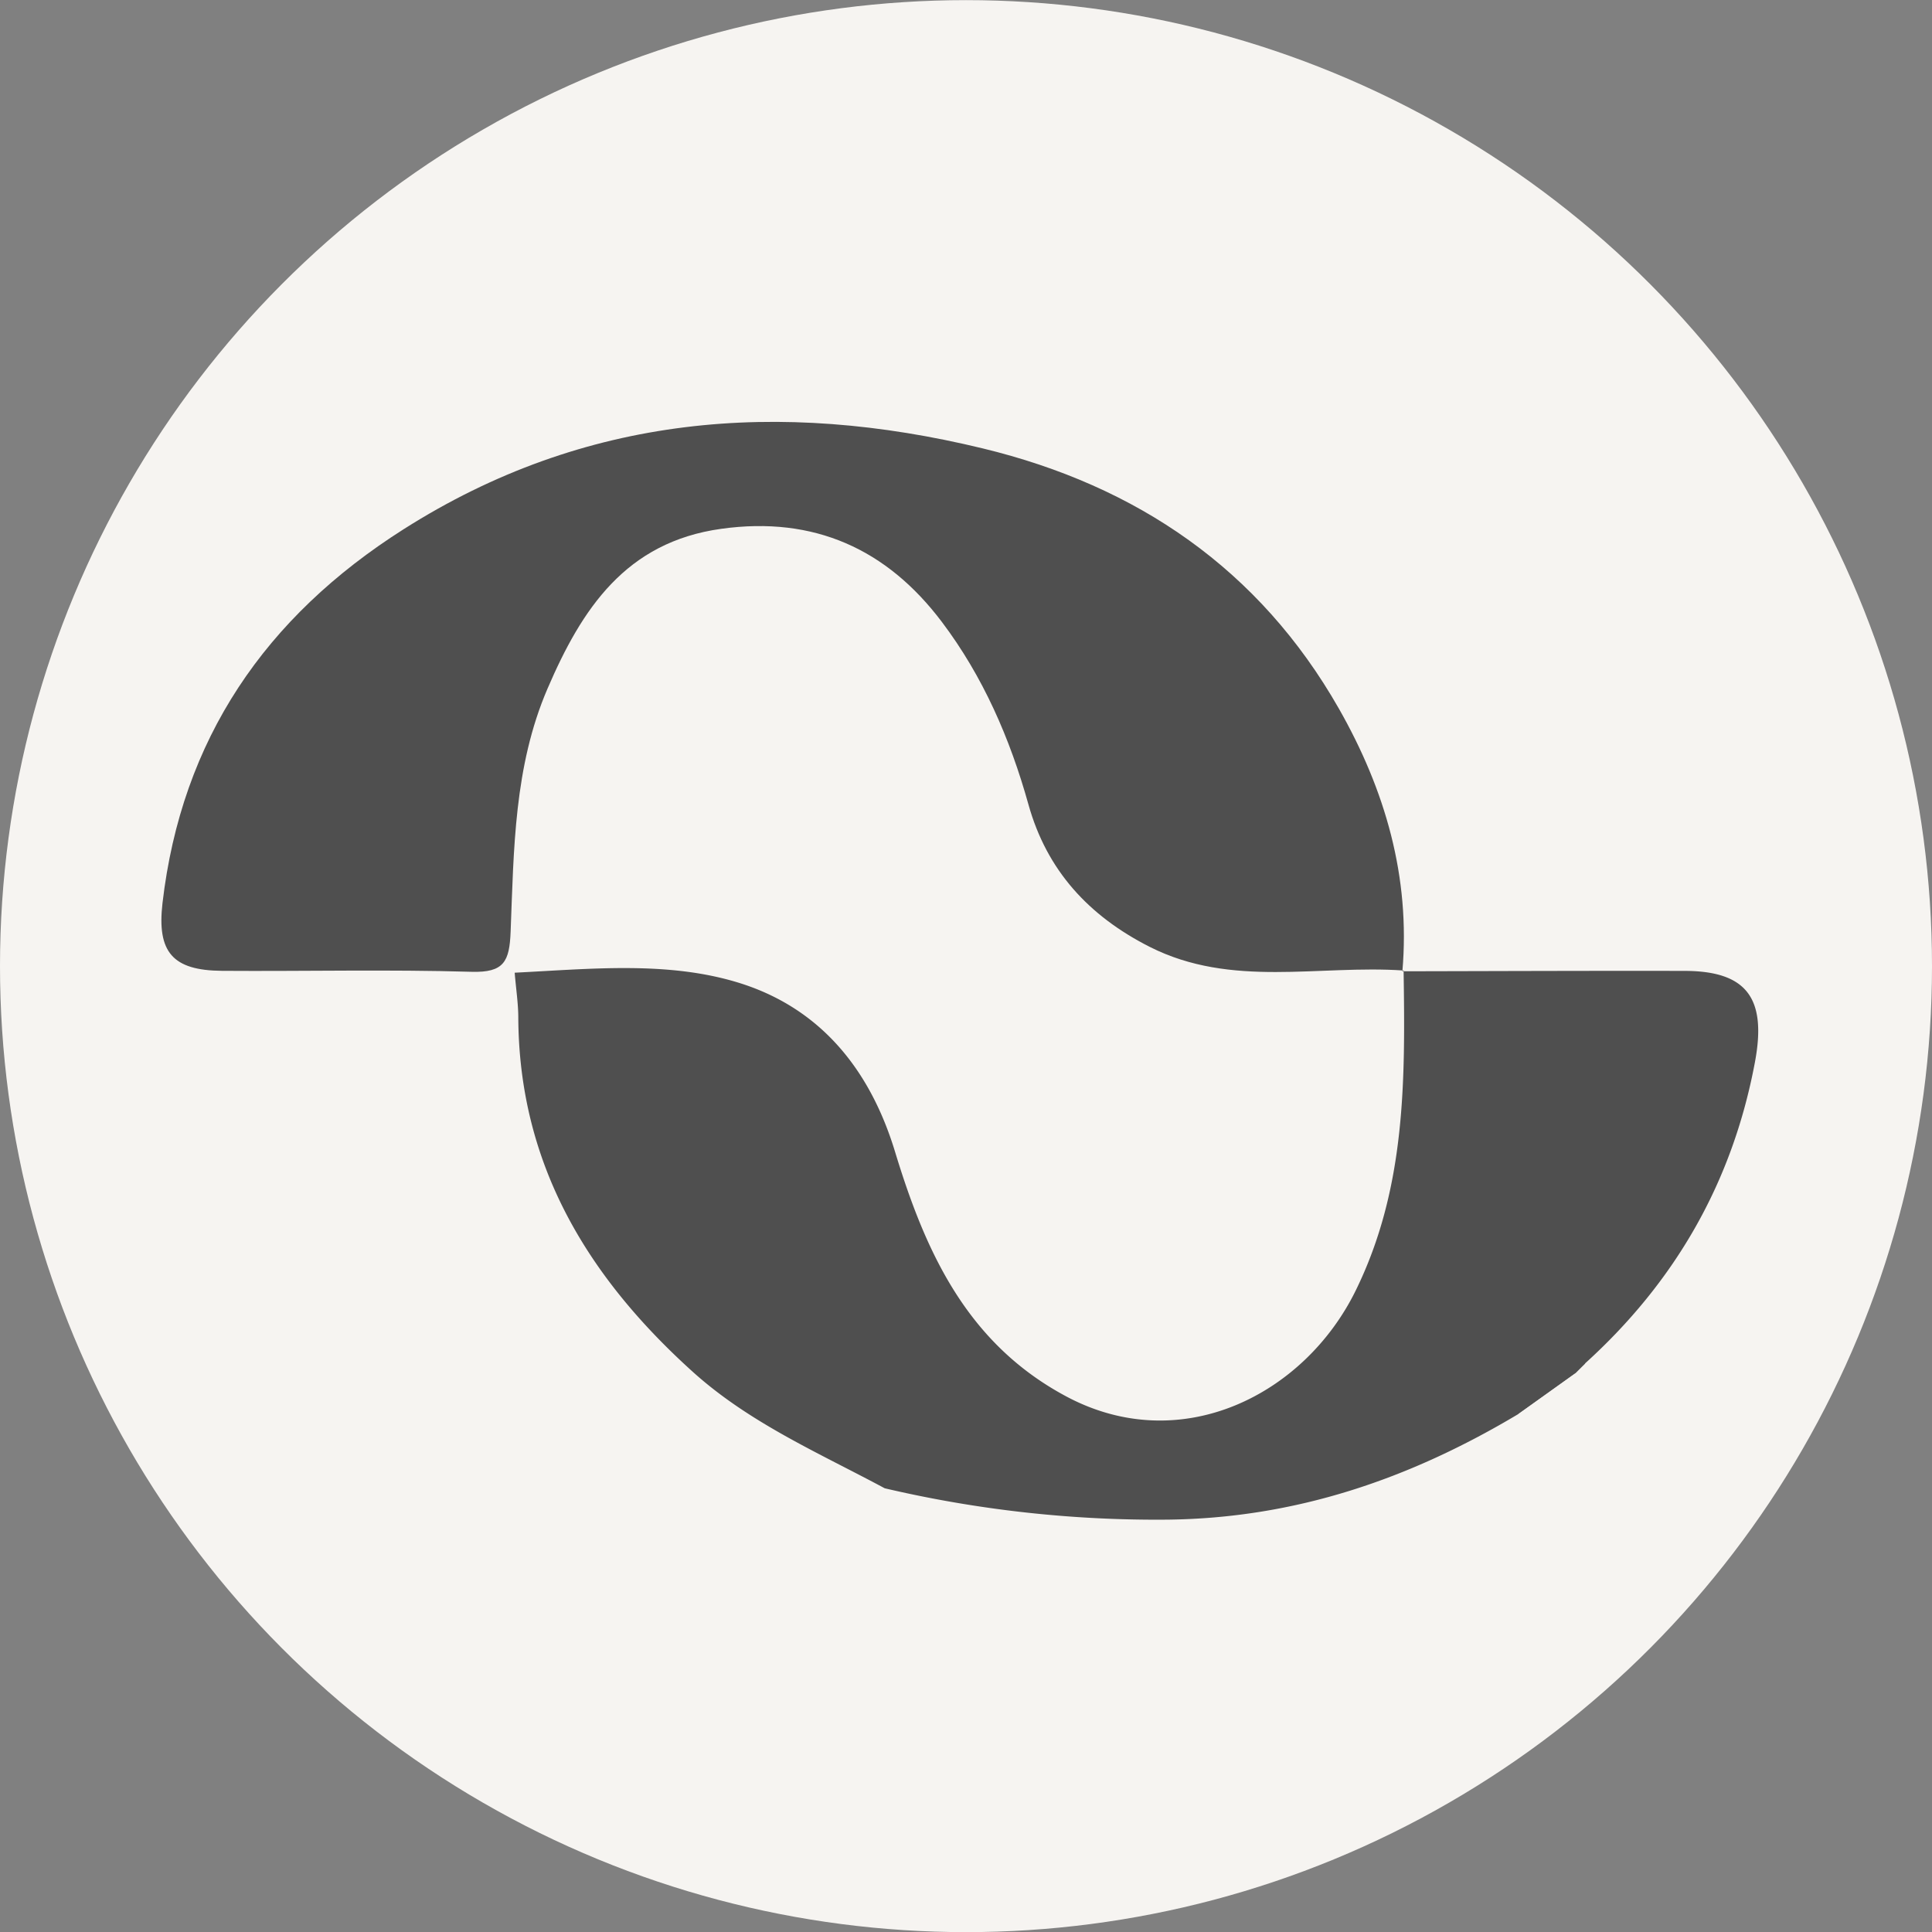 <svg width="30" height="30" viewBox="0 0 30 30" fill="none" xmlns="http://www.w3.org/2000/svg"><rect x="0" y="0" width="30" height="30" fill="#808080" stroke="none"/><circle cx="15" cy="15.002" r="15" fill="#F6F4F1"/><path d="m24.614 21.174-.149.148-.888.635c-1.682 1.005-3.46 1.62-5.459 1.64a18.5 18.5 0 0 1-4.38-.487c-1.028-.552-2.104-1.015-2.989-1.816-1.635-1.478-2.688-3.222-2.701-5.49 0-.22-.035-.443-.056-.7 1.175-.058 2.369-.185 3.475.155 1.253.386 2.037 1.326 2.432 2.628.467 1.533 1.104 2.966 2.655 3.795 1.78.953 3.699-.02 4.496-1.64.784-1.595.77-3.275.745-4.975l-.015.015c1.458-.003 2.916-.009 4.374-.006.98 0 1.281.435 1.096 1.42-.349 1.864-1.24 3.409-2.637 4.675z" fill="#4F4F4F"/><path d="M21.794 15.07c-1.316-.091-2.669.276-3.941-.367-.947-.48-1.598-1.187-1.884-2.213-.285-1.021-.705-1.987-1.344-2.833-.852-1.13-1.983-1.646-3.423-1.446-1.488.205-2.17 1.248-2.701 2.484-.52 1.209-.522 2.497-.572 3.77-.018.466-.102.64-.609.625-1.29-.038-2.581-.006-3.873-.015-.768-.006-1.011-.291-.924-1.05.296-2.549 1.598-4.445 3.744-5.807 2.811-1.785 5.837-2.02 8.994-1.255 2.394.58 4.294 1.873 5.529 4.04.717 1.26 1.113 2.612.986 4.082l.015-.015z" fill="#4F4F4F"/><path d="m23.577 21.958.888-.634c-.032.32.151.732-.309.879-.223.07-.505.12-.578-.243z" fill="#F6F4F1"/></svg>